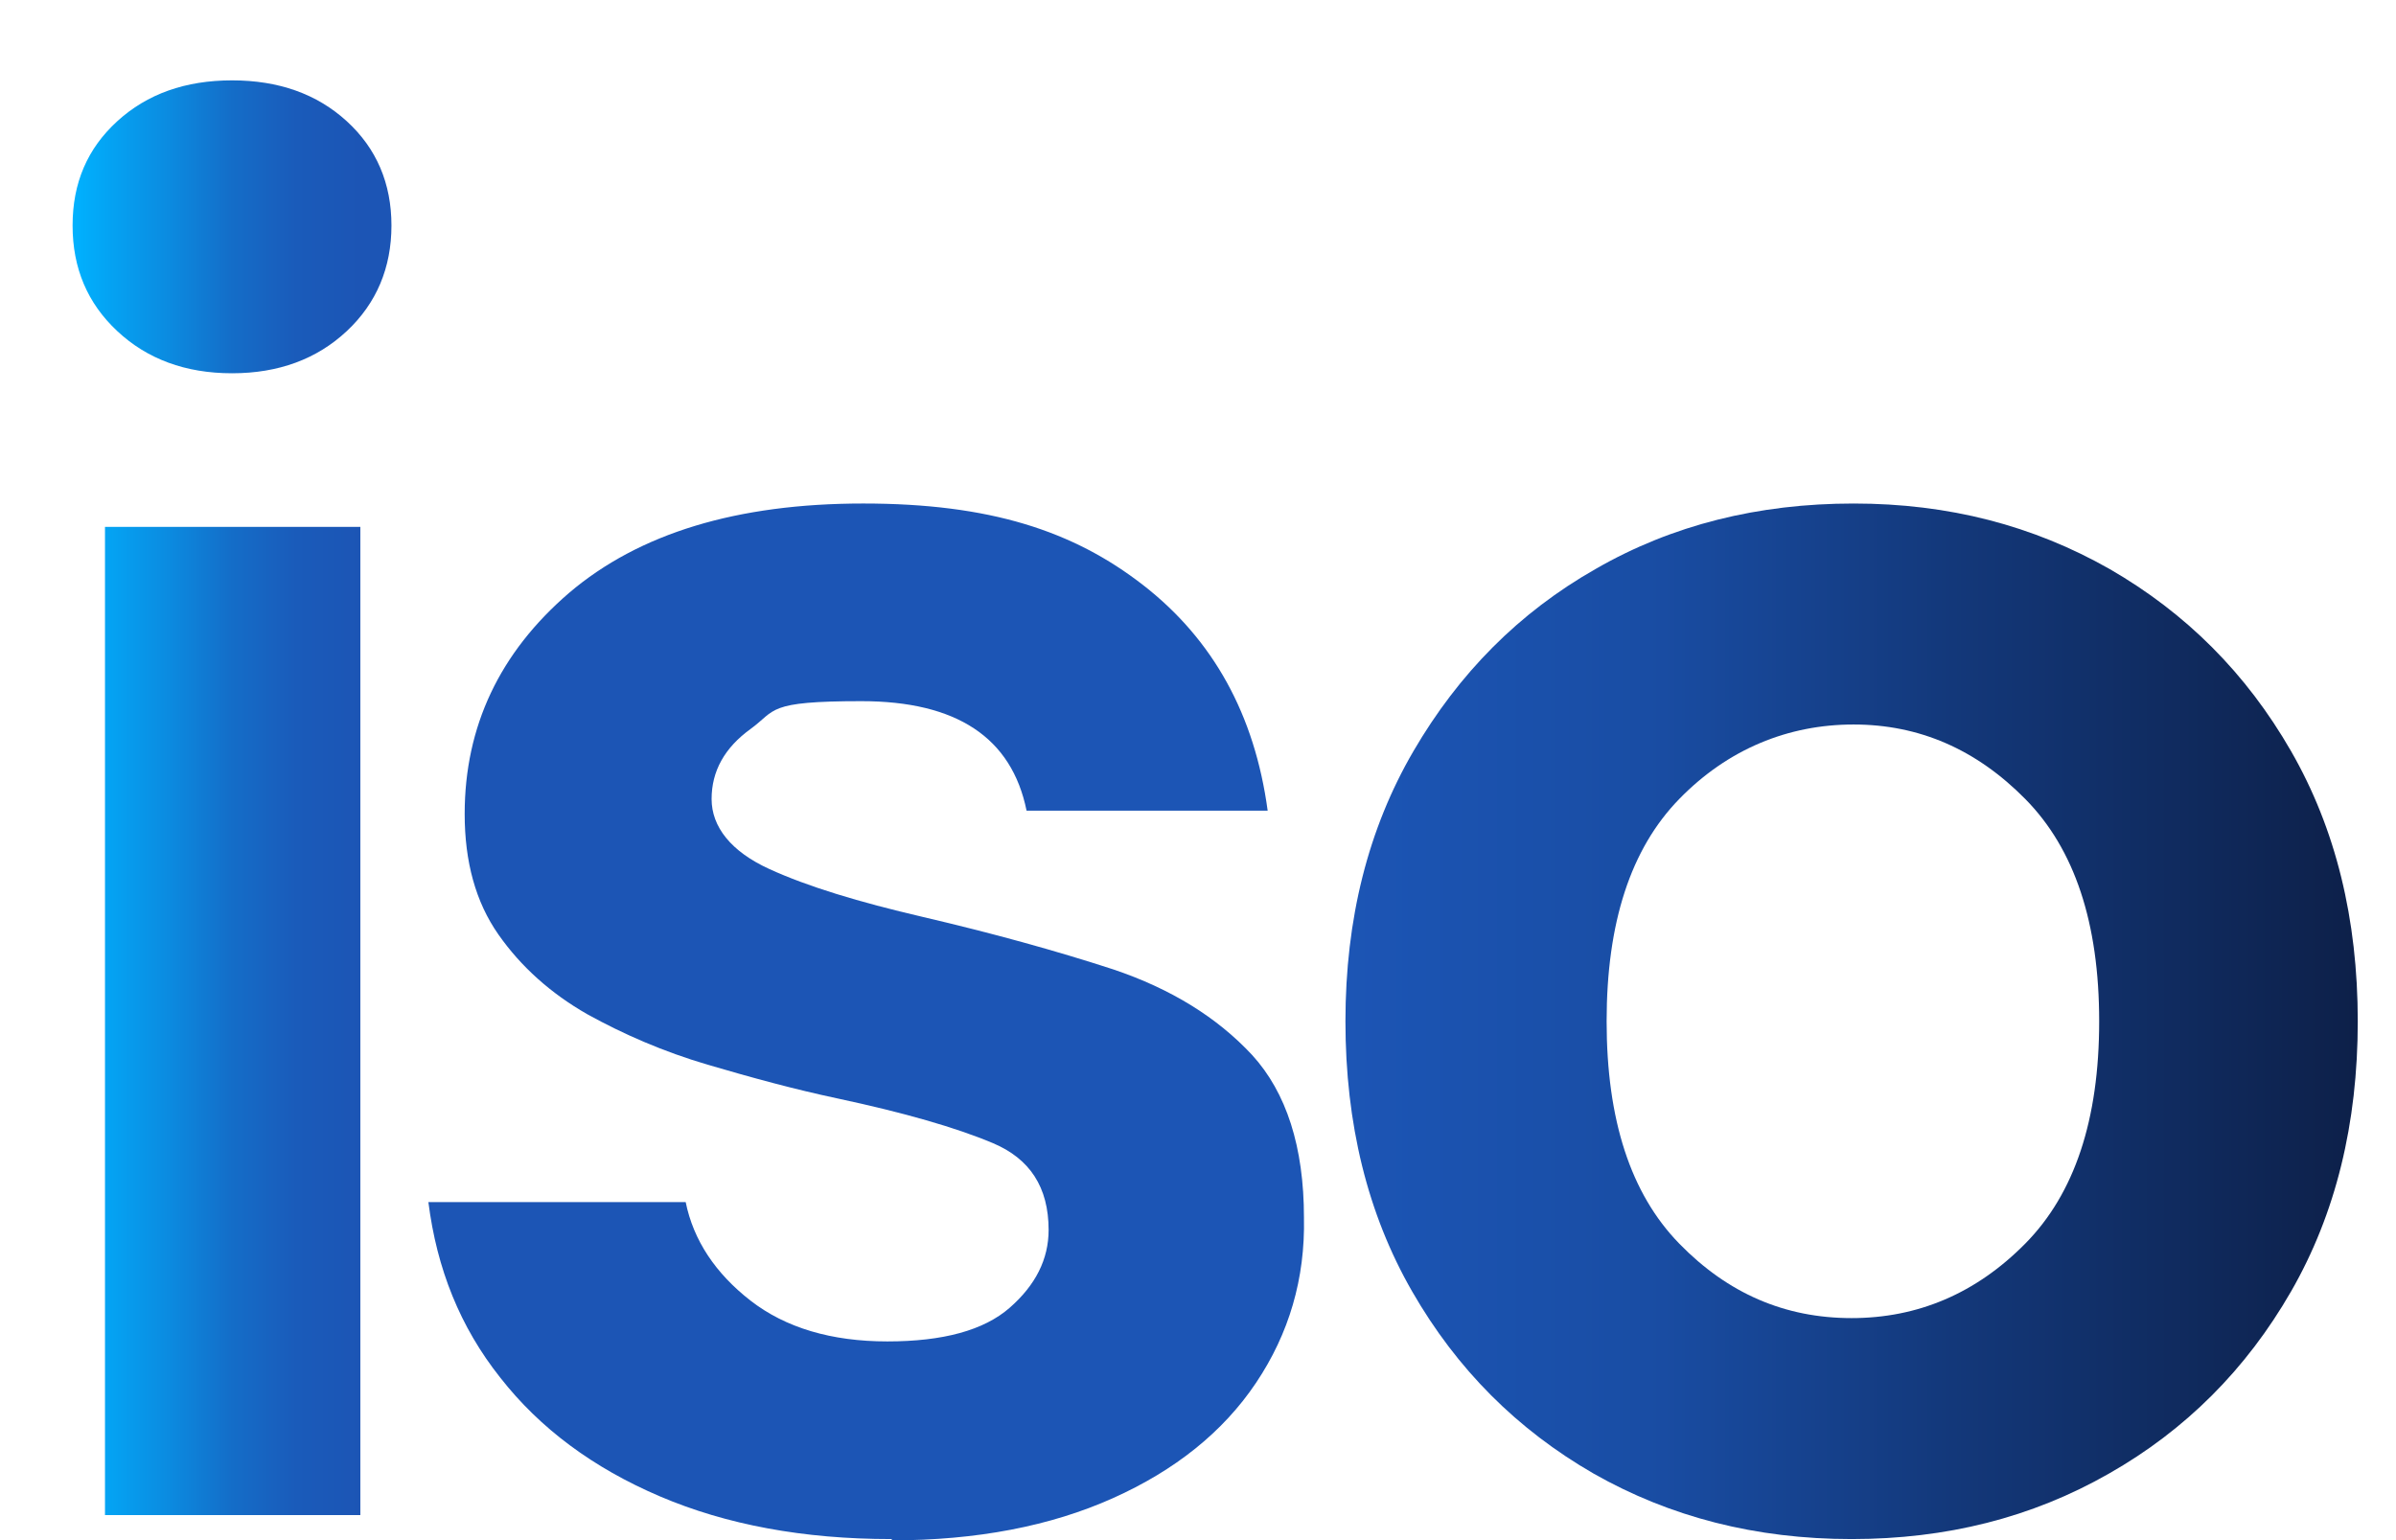 <?xml version="1.0" encoding="UTF-8"?>
<svg id="Capa_1" xmlns="http://www.w3.org/2000/svg" xmlns:xlink="http://www.w3.org/1999/xlink" version="1.1" viewBox="0 0 369.7 237.7">
  <!-- Generator: Adobe Illustrator 29.1.0, SVG Export Plug-In . SVG Version: 2.1.0 Build 142)  -->
  <defs>
    <style>
      .st0 {
        fill: url(#Degradado_sin_nombre);
      }

      .st1 {
        fill: url(#Degradado_sin_nombre_3);
      }

      .st2 {
        fill: url(#Degradado_sin_nombre_2);
      }
    </style>
    <linearGradient id="Degradado_sin_nombre" data-name="Degradado sin nombre" x1="11.2" y1="195.6" x2="60.5" y2="195.6" gradientTransform="translate(0 318.7) scale(1 -1)" gradientUnits="userSpaceOnUse">
      <stop offset="0" stop-color="#00b2ff"/>
      <stop offset=".3" stop-color="#0b8be0"/>
      <stop offset=".5" stop-color="#146dc8"/>
      <stop offset=".7" stop-color="#1a5bba"/>
      <stop offset=".9" stop-color="#1c55b5"/>
    </linearGradient>
    <linearGradient id="Degradado_sin_nombre_2" data-name="Degradado sin nombre 2" x1="66.1" y1="161" x2="201.2" y2="161" gradientTransform="translate(0 318.7) scale(1 -1)" gradientUnits="userSpaceOnUse">
      <stop offset=".6" stop-color="#1c55b5"/>
      <stop offset=".7" stop-color="#1c55b5"/>
      <stop offset="1" stop-color="#1c55b5"/>
    </linearGradient>
    <linearGradient id="Degradado_sin_nombre_3" data-name="Degradado sin nombre 3" x1="207.6" y1="161.1" x2="363.8" y2="161.1" gradientTransform="translate(0 318.7) scale(1 -1)" gradientUnits="userSpaceOnUse">
      <stop offset="0" stop-color="#1c55b5"/>
      <stop offset=".3" stop-color="#194da4"/>
      <stop offset=".6" stop-color="#13387a"/>
      <stop offset="1" stop-color="#0d2049"/>
    </linearGradient>
  </defs>
  <path class="st0" d="M35.8,57.6c-7.2,0-13.1-2.2-17.7-6.5-4.6-4.3-6.9-9.7-6.9-16.3s2.3-11.9,6.9-16.1c4.6-4.2,10.5-6.3,17.7-6.3s13.1,2.1,17.7,6.3c4.6,4.2,6.9,9.6,6.9,16.1s-2.3,12-6.9,16.3c-4.6,4.3-10.5,6.5-17.7,6.5ZM16.2,233.8V81.3h39.4v152.5H16.2Z"/>
  <path class="st2" d="M137.5,237.5c-13.5,0-25.4-2.2-35.7-6.6s-18.5-10.5-24.6-18.3c-6.2-7.8-9.8-16.8-11.1-27.1h39.7c1.2,5.9,4.6,11,10,15.2s12.5,6.3,21.1,6.3,14.9-1.7,18.9-5.2,6-7.5,6-12c0-6.6-2.9-11-8.6-13.4s-13.7-4.7-24-6.9c-6.6-1.4-13.2-3.2-20-5.2s-13-4.7-18.6-7.8c-5.6-3.2-10.2-7.3-13.7-12.3s-5.2-11.2-5.2-18.6c0-13.5,5.4-24.9,16.1-34.1,10.8-9.2,25.9-13.8,45.4-13.8s32.4,4.2,43.2,12.6c10.8,8.4,17.2,20,19.2,34.8h-37.2c-2.3-11.3-10.8-16.9-25.5-16.9s-13.1,1.4-17.1,4.3-6,6.5-6,10.8,3,8.1,8.9,10.8c5.9,2.7,13.8,5.1,23.7,7.4,10.7,2.5,20.5,5.2,29.4,8.1,8.9,3,16,7.4,21.4,13.2,5.3,5.8,8,14.2,8,25.1.2,9.4-2.3,17.9-7.4,25.5s-12.5,13.5-22.1,17.8-21,6.5-34.1,6.5v-.2Z"/>
  <path class="st1" d="M285.7,237.5c-14.8,0-28-3.4-39.8-10.1-11.8-6.8-21.1-16.1-28-28.1s-10.3-25.9-10.3-41.7,3.5-29.7,10.5-41.7,16.3-21.4,28.1-28.1c11.8-6.8,25.1-10.1,39.8-10.1s27.7,3.4,39.5,10.1c11.8,6.8,21.1,16.1,28,28.1s10.3,25.9,10.3,41.7-3.4,29.7-10.3,41.7-16.3,21.4-28.1,28.1c-11.9,6.8-25.1,10.1-39.7,10.1ZM285.7,203.4c10.2,0,19.2-3.8,26.8-11.5,7.6-7.7,11.4-19.1,11.4-34.3s-3.8-26.6-11.4-34.3c-7.6-7.7-16.4-11.5-26.5-11.5s-19.4,3.8-26.9,11.5-11.2,19.1-11.2,34.3,3.7,26.6,11.2,34.3c7.5,7.7,16.3,11.5,26.6,11.5Z"/>
</svg>